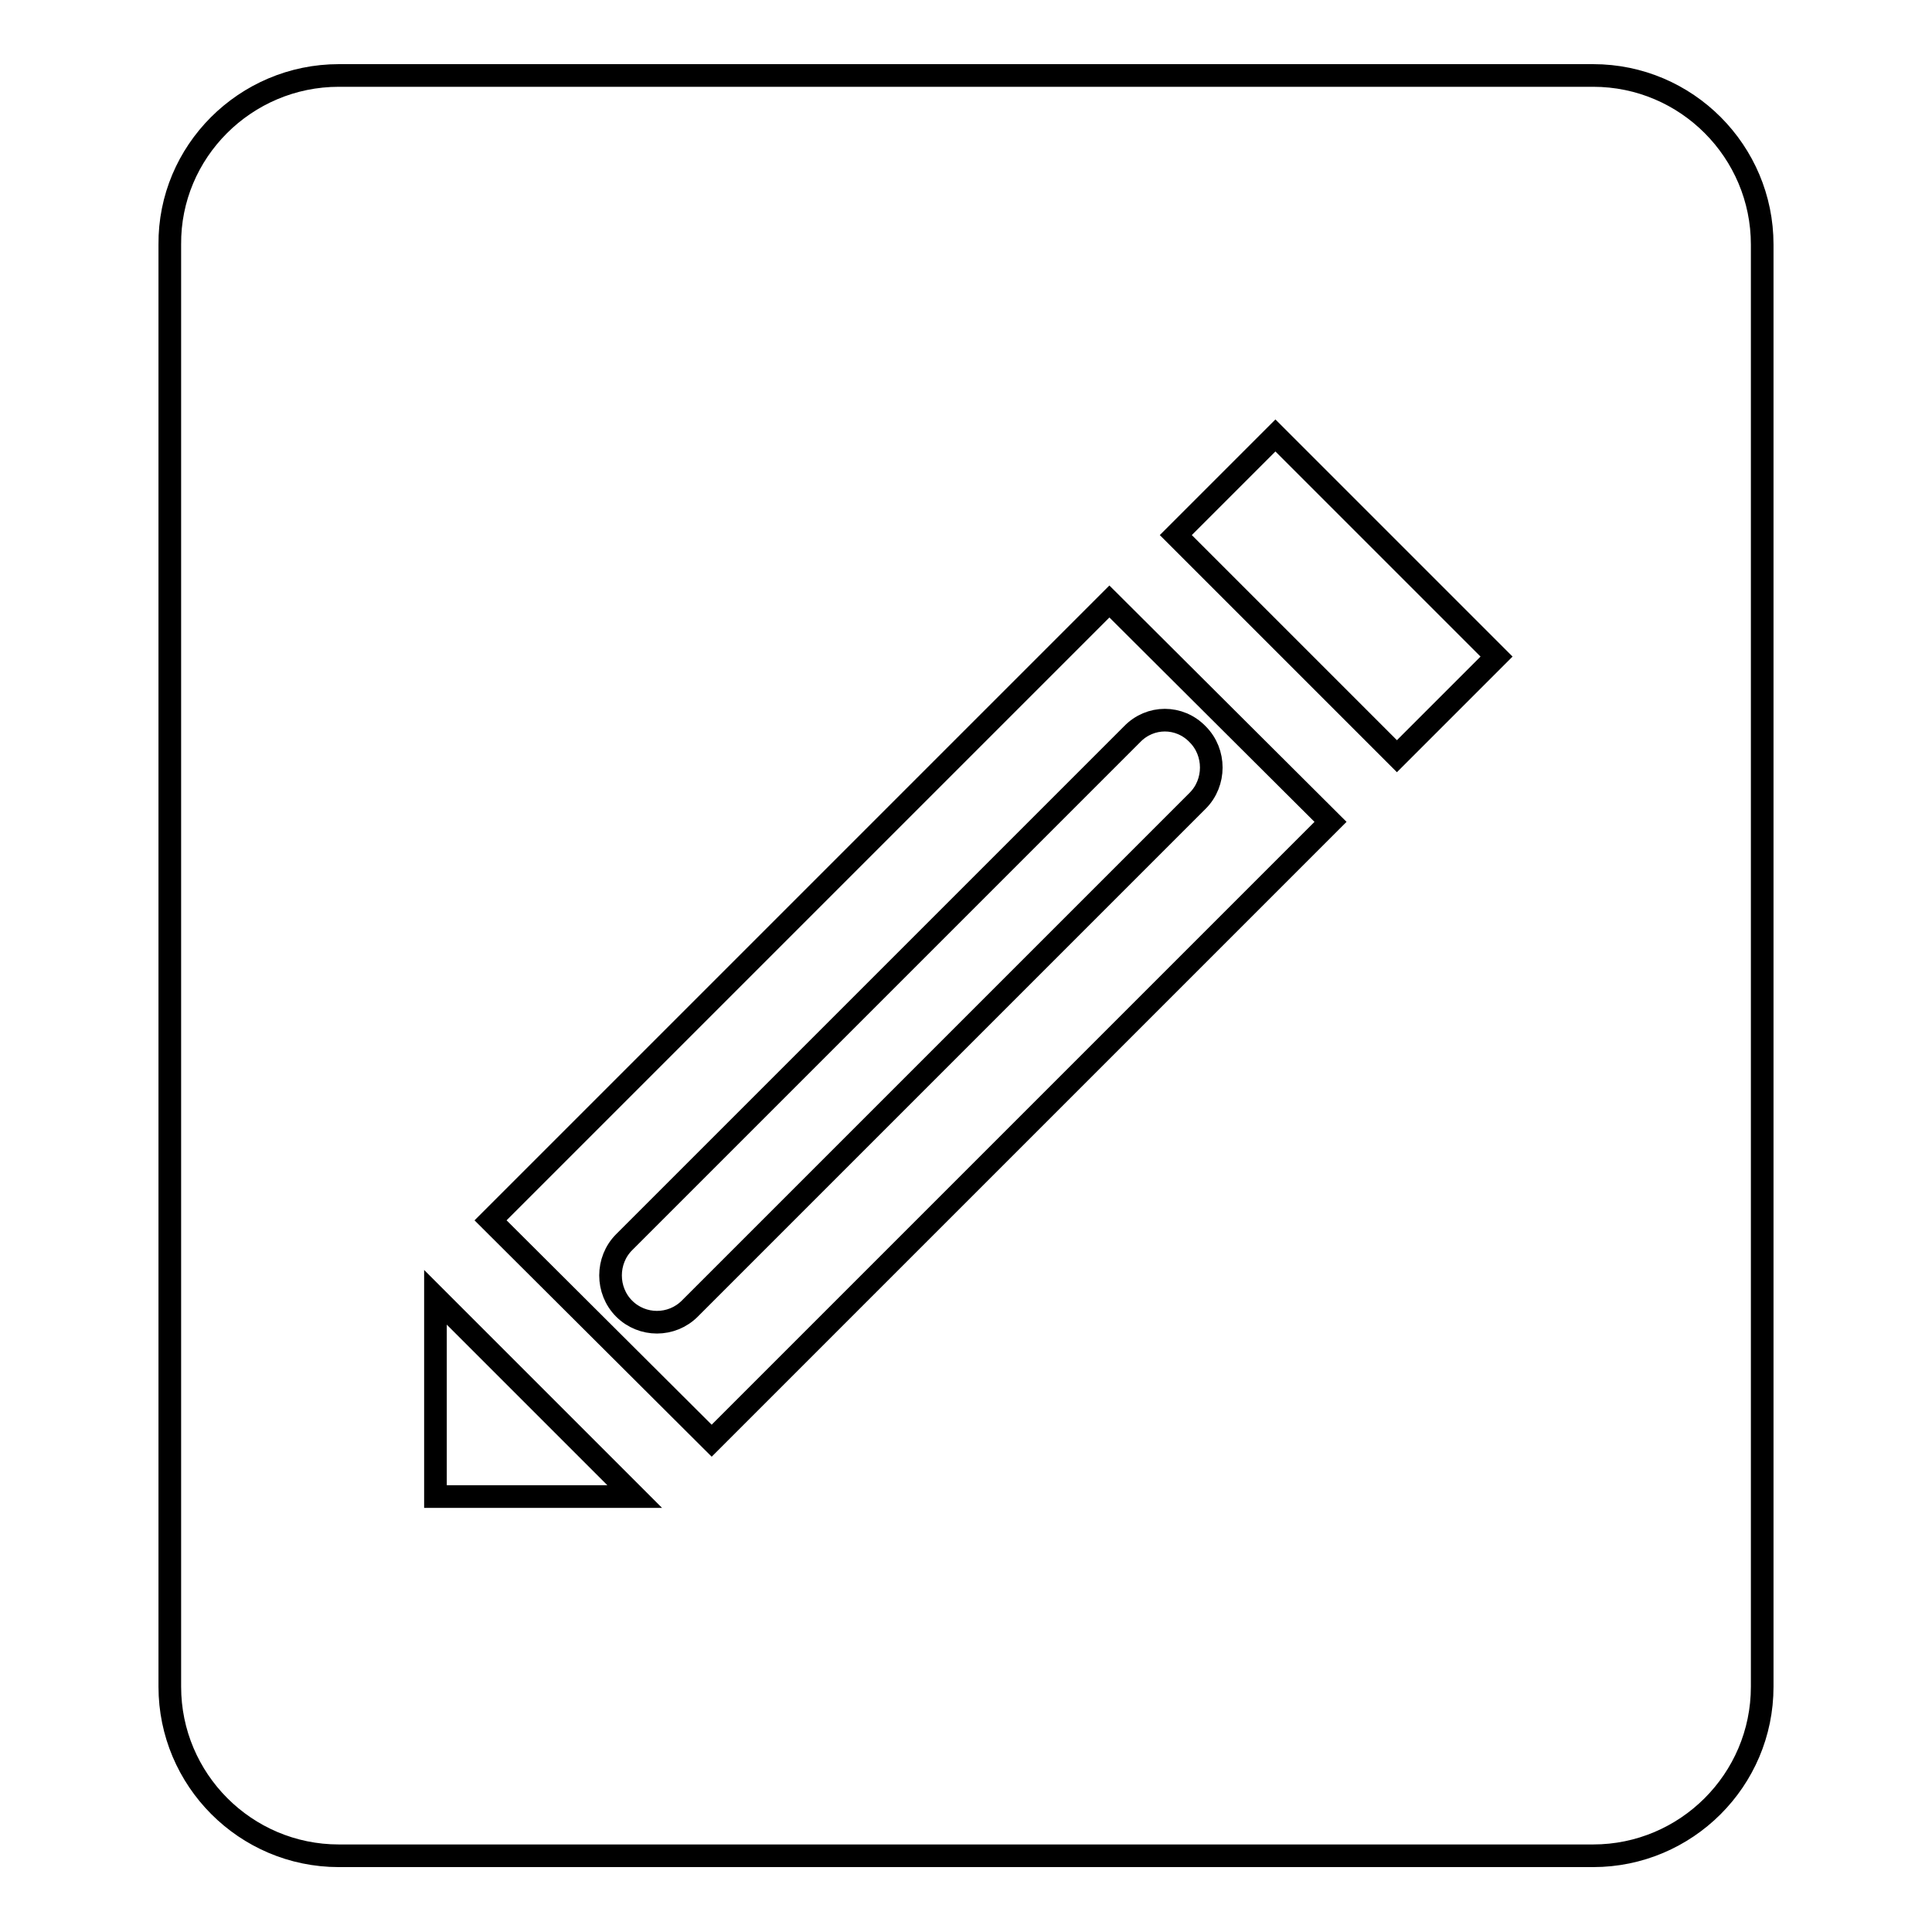 <?xml version="1.0" encoding="utf-8"?>
<!-- Svg Vector Icons : http://www.onlinewebfonts.com/icon -->
<!DOCTYPE svg PUBLIC "-//W3C//DTD SVG 1.1//EN" "http://www.w3.org/Graphics/SVG/1.1/DTD/svg11.dtd">
<svg version="1.1" xmlns="http://www.w3.org/2000/svg" xmlns:xlink="http://www.w3.org/1999/xlink" x="0px" y="0px" viewBox="0 0 256 256" enable-background="new 0 0 256 256" xml:space="preserve">
<g> <path stroke-width="3" fill-opacity="0" stroke="#000000"  d="M211.1,10c12.4,0,22.4,10.1,22.4,22.4v191.1c0,12.4-10.1,22.4-22.4,22.4H44.9c-12.4,0-22.4-10.1-22.4-22.4 V32.4C22.4,20.1,32.5,10,44.9,10H211.1L211.1,10z M185.1,100.2L198.3,87L169,57.7l-13.2,13.2L185.1,100.2z M94.3,190.9l82-82 L147,79.7l-82,82L94.3,190.9z M57.7,171.9v26.4h26.4L57.7,171.9z M158.7,97.3c2.4,2.4,2.4,6.4,0,8.8l-67.3,67.3 c-2.4,2.4-6.3,2.4-8.7,0c0,0,0,0,0,0c-2.4-2.4-2.4-6.4,0-8.8L150,97.3C152.4,94.8,156.3,94.8,158.7,97.3L158.7,97.3z"/></g>
</svg>
